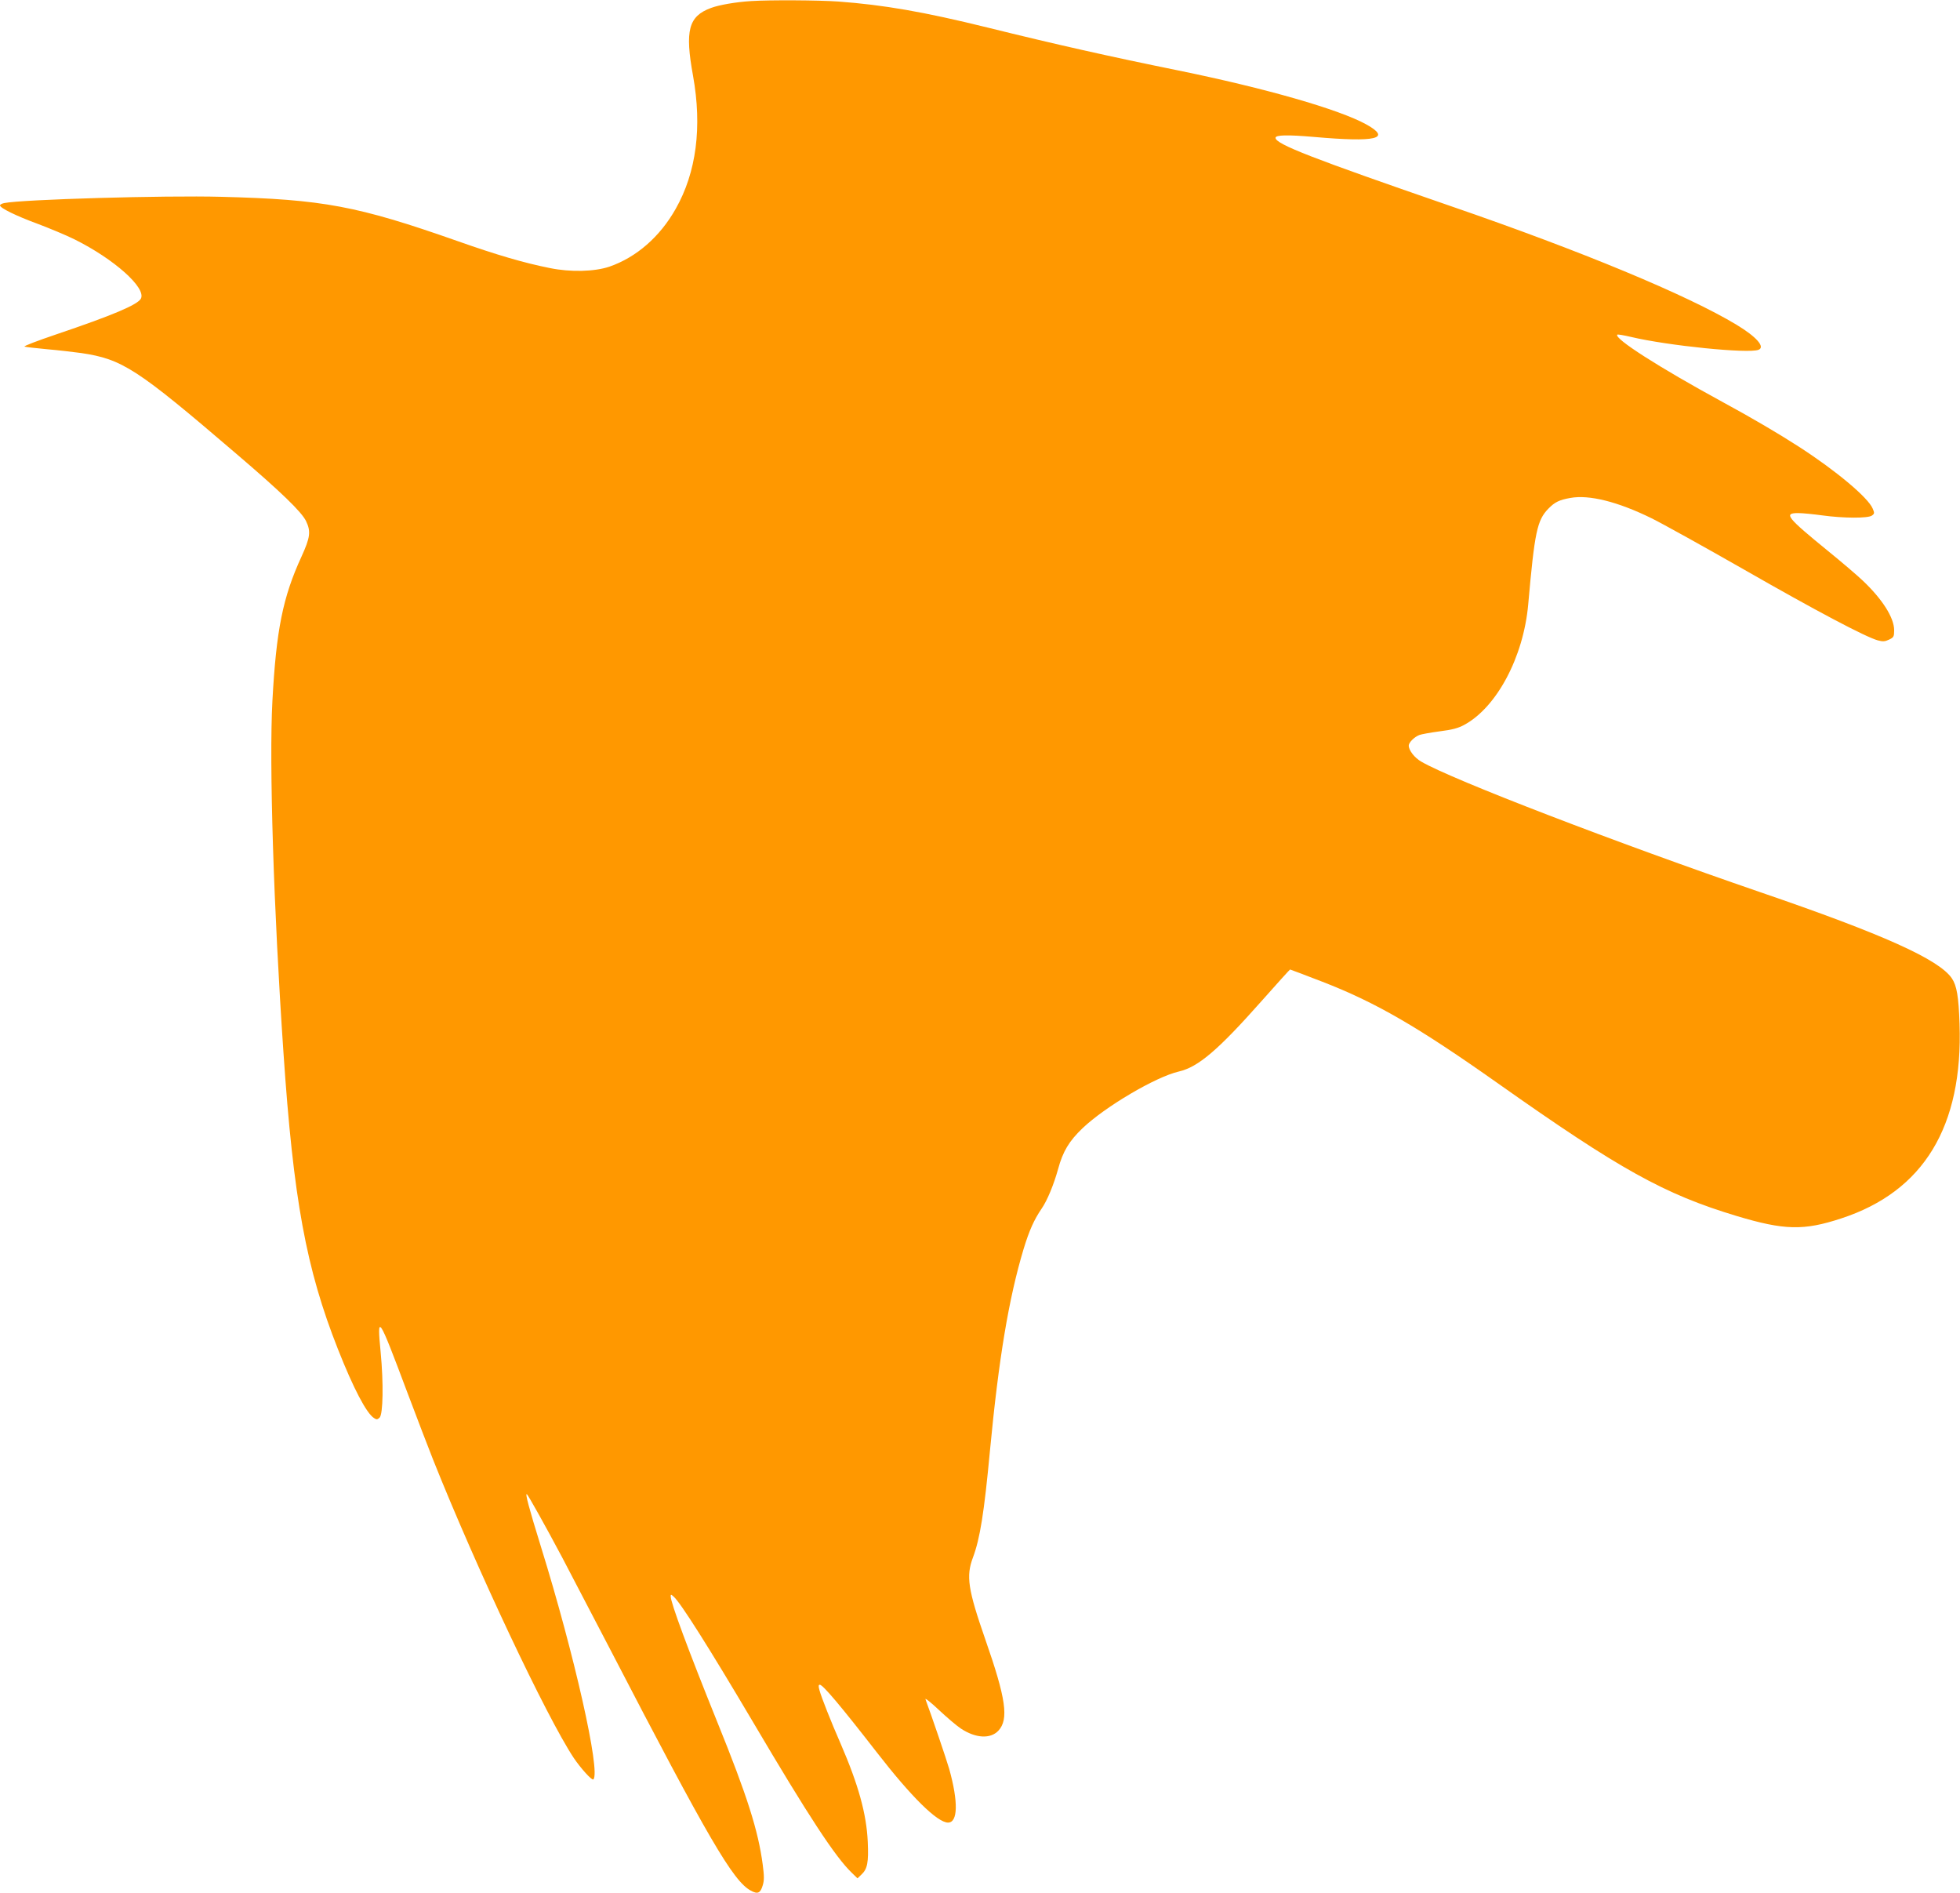 <?xml version="1.0" standalone="no"?>
<!DOCTYPE svg PUBLIC "-//W3C//DTD SVG 20010904//EN"
 "http://www.w3.org/TR/2001/REC-SVG-20010904/DTD/svg10.dtd">
<svg version="1.0" xmlns="http://www.w3.org/2000/svg"
 width="1280pt" height="1236pt" viewBox="0 0 1280 1236"
 preserveAspectRatio="xMidYMid meet">
<g transform="translate(0,1236) scale(0.1,-0.1)"
fill="#ff9800" stroke="none">
<path d="M4905 12353 c-98 -6 -209 -25 -262 -45 -147 -54 -171 -147 -117 -443
60 -334 22 -630 -113 -868 -103 -183 -257 -317 -433 -378 -98 -33 -254 -37
-390 -9 -171 34 -350 87 -605 177 -652 229 -875 271 -1540 288 -368 10 -1303
-17 -1418 -41 -15 -3 -27 -10 -27 -15 0 -17 106 -69 245 -120 77 -29 185 -74
240 -101 260 -129 472 -318 435 -388 -22 -40 -185 -109 -555 -234 -121 -41
-213 -76 -205 -79 8 -3 73 -10 145 -17 72 -6 173 -18 225 -25 269 -40 362
-100 1010 -655 294 -251 430 -382 459 -443 32 -67 27 -106 -30 -231 -122 -265
-165 -479 -190 -942 -22 -408 8 -1359 72 -2294 65 -960 148 -1413 356 -1939
101 -256 187 -420 236 -450 16 -11 22 -10 36 3 23 23 26 228 7 426 -25 258
-16 245 172 -256 66 -175 143 -376 171 -446 283 -709 739 -1676 918 -1946 46
-68 119 -149 128 -140 49 48 -125 820 -342 1518 -80 259 -105 353 -92 344 7
-4 119 -203 231 -414 25 -47 167 -319 316 -605 637 -1228 800 -1508 915 -1569
45 -25 63 -17 78 34 10 32 10 61 0 136 -29 220 -101 448 -296 929 -191 473
-305 781 -305 822 0 14 2 14 20 -2 47 -43 228 -329 515 -814 367 -622 541
-887 649 -990 l36 -35 25 24 c40 37 48 80 42 214 -8 182 -61 373 -177 641 -64
146 -125 301 -138 348 -8 28 -7 37 2 37 20 0 138 -140 371 -440 228 -294 396
-459 466 -460 65 0 68 135 8 350 -17 60 -119 359 -155 455 -4 11 35 -20 87
-69 52 -49 117 -104 144 -122 97 -64 193 -69 245 -14 69 74 50 209 -85 595
-114 328 -127 414 -81 536 46 123 73 291 111 697 57 601 123 996 220 1318 37
121 68 190 117 262 37 53 80 158 108 259 31 115 72 183 160 267 147 140 477
335 629 370 126 29 256 140 538 458 101 114 186 208 188 208 2 0 97 -36 211
-80 349 -135 625 -295 1150 -666 793 -560 1083 -721 1554 -863 313 -94 439
-97 685 -16 538 176 795 600 772 1270 -6 179 -18 249 -50 297 -84 124 -449
288 -1252 563 -932 320 -2013 735 -2213 852 -44 25 -82 74 -82 105 0 20 36 56
69 69 13 5 73 16 133 24 81 10 122 21 160 42 213 115 387 443 418 785 42 475
58 551 132 627 42 43 71 57 144 70 122 22 308 -24 530 -133 71 -35 343 -186
604 -335 466 -267 793 -440 873 -462 33 -9 47 -8 74 5 30 14 33 20 33 61 0 82
-77 203 -206 325 -38 36 -139 122 -224 191 -272 222 -294 249 -197 249 28 0
99 -7 157 -15 138 -19 300 -20 325 -1 17 12 17 17 5 45 -29 71 -237 246 -480
403 -130 84 -315 193 -500 293 -415 226 -712 416 -688 440 3 3 43 -4 90 -15
240 -57 764 -110 832 -84 46 18 -13 85 -144 164 -320 193 -1013 481 -1865 774
-901 311 -1145 405 -1145 446 0 19 75 21 250 6 408 -36 510 -12 344 81 -178
99 -661 237 -1229 353 -449 91 -804 171 -1245 280 -418 103 -678 148 -975 170
-128 9 -447 11 -570 3z"/>
</g>
</svg>
